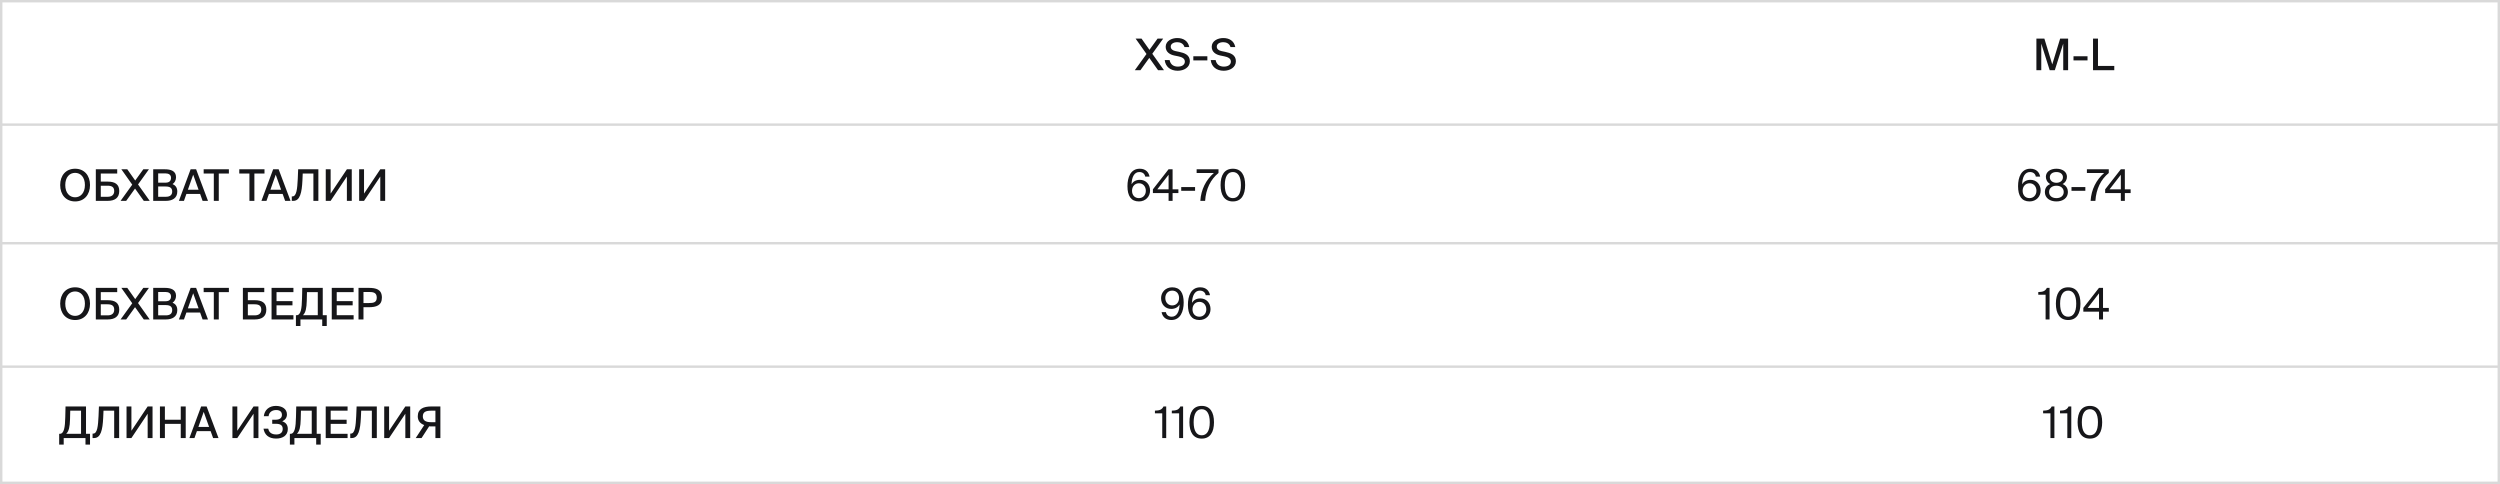<?xml version="1.0" encoding="UTF-8"?> <svg xmlns="http://www.w3.org/2000/svg" width="1033" height="200" viewBox="0 0 1033 200" fill="none"><rect x="0.5" y="0.5" width="1032" height="199" stroke="#D9D9D9"></rect><path d="M468.91 29L473.734 22.304L469.234 15.95H471.682L474.958 20.594L478.306 15.95H480.628L476.128 22.214L480.952 29H478.504L474.886 23.924L471.232 29H468.91ZM486.881 23.276L485.279 22.952C483.425 22.574 481.661 21.53 481.661 19.334C481.661 16.868 484.217 15.716 486.431 15.716C488.843 15.716 490.877 16.814 491.399 19.442H489.419C488.987 17.912 487.583 17.426 486.341 17.426C485.387 17.426 483.749 17.876 483.749 19.244C483.749 20.324 484.595 20.882 485.729 21.116L487.277 21.44C489.365 21.872 491.651 22.646 491.651 25.292C491.651 27.884 489.149 29.234 486.629 29.234C483.623 29.234 481.553 27.56 481.265 24.824H483.281C483.659 26.624 484.847 27.524 486.701 27.524C488.411 27.524 489.581 26.732 489.581 25.454C489.581 24.104 488.267 23.564 486.881 23.276ZM498.879 24.968H493.083V23.24H498.879V24.968ZM505.901 23.276L504.299 22.952C502.445 22.574 500.681 21.53 500.681 19.334C500.681 16.868 503.237 15.716 505.451 15.716C507.863 15.716 509.897 16.814 510.419 19.442H508.439C508.007 17.912 506.603 17.426 505.361 17.426C504.407 17.426 502.769 17.876 502.769 19.244C502.769 20.324 503.615 20.882 504.749 21.116L506.297 21.44C508.385 21.872 510.671 22.646 510.671 25.292C510.671 27.884 508.169 29.234 505.649 29.234C502.643 29.234 500.573 27.56 500.285 24.824H502.301C502.679 26.624 503.867 27.524 505.721 27.524C507.431 27.524 508.601 26.732 508.601 25.454C508.601 24.104 507.287 23.564 505.901 23.276Z" fill="#161619"></path><path d="M849.054 29H846.93L843.456 18.02V29H841.44V15.95H844.734L847.992 26.606L851.25 15.95H854.544V29H852.528V18.02L849.054 29ZM862.567 24.968H856.771V23.24H862.567V24.968ZM866.888 15.95V27.254H873.62V29H864.836V15.95H866.888Z" fill="#161619"></path><path d="M467.754 78.824C467.754 80.624 468.87 81.866 470.598 81.866C472.254 81.866 473.46 80.606 473.46 78.824C473.46 77.042 472.29 75.728 470.616 75.728C468.906 75.728 467.754 77.042 467.754 78.824ZM470.76 71.084C468.726 71.084 467.646 73.1 467.556 76.124C468.15 75.098 469.266 74.306 470.994 74.306C473.424 74.306 475.206 76.124 475.206 78.734C475.206 81.164 473.406 83.234 470.616 83.234C467.358 83.234 465.864 80.966 465.864 76.934C465.864 73.262 467.16 69.716 470.958 69.716C473.514 69.716 474.702 71.318 474.99 72.974H473.208C472.992 71.804 472.11 71.084 470.76 71.084ZM482.86 72.2L478.198 78.23H482.86V72.2ZM486.91 78.23V79.778H484.516V83H482.86V79.778H476.38V78.23L482.842 69.95H484.516V78.23H486.91ZM493.805 78.842H488.081V77.294H493.805V78.842ZM494.448 71.48V69.95H503.484V71.48C500.244 74.09 498.264 78.104 497.958 83H495.978C496.266 78.302 498.318 74.306 501.576 71.48H494.448ZM512.749 76.466C512.749 72.848 511.453 71.084 509.419 71.084C507.349 71.084 506.089 72.848 506.089 76.466C506.089 80.12 507.349 81.866 509.419 81.866C511.489 81.866 512.749 80.12 512.749 76.466ZM514.495 76.466C514.495 80.588 512.893 83.234 509.419 83.234C505.945 83.234 504.343 80.588 504.343 76.466C504.343 72.344 505.945 69.716 509.419 69.716C512.893 69.716 514.495 72.344 514.495 76.466Z" fill="#161619"></path><path d="M26.97 76.466C26.97 79.724 28.752 81.524 31.038 81.524C33.288 81.524 35.088 79.724 35.088 76.466C35.088 73.19 33.288 71.426 31.038 71.426C28.752 71.426 26.97 73.19 26.97 76.466ZM37.194 76.466C37.194 80.444 34.818 83.234 31.038 83.234C27.24 83.234 24.864 80.444 24.864 76.466C24.864 72.488 27.24 69.716 31.038 69.716C34.818 69.716 37.194 72.488 37.194 76.466ZM41.645 71.696V75.044H44.542C47.495 75.044 49.276 76.142 49.276 78.932C49.276 81.83 47.386 83 44.453 83H39.593V69.95H48.431V71.696H41.645ZM41.645 81.308H44.489C46.217 81.308 47.188 80.48 47.188 78.968C47.188 77.312 46.217 76.736 44.434 76.736H41.645V81.308ZM49.82 83L54.644 76.304L50.144 69.95H52.592L55.868 74.594L59.216 69.95H61.538L57.038 76.214L61.862 83H59.414L55.796 77.924L52.142 83H49.82ZM63.305 83V69.95H68.111C70.505 69.95 72.737 70.58 72.737 73.226C72.737 74.45 72.143 75.566 71.297 76.052C72.467 76.574 73.259 77.474 73.259 79.148C73.259 81.92 71.153 83 68.489 83H63.305ZM65.357 77.06V81.308H68.543C70.289 81.308 71.153 80.534 71.153 79.148C71.153 77.708 70.307 77.06 68.435 77.06H65.357ZM65.357 71.642V75.476H68.363C69.785 75.476 70.667 74.9 70.667 73.478C70.667 72.236 69.731 71.642 68.363 71.642H65.357ZM73.922 83L78.764 69.95H81.032L85.946 83H83.714L82.688 80.138H77.018L76.01 83H73.922ZM79.826 72.182L77.63 78.41H82.058L79.826 72.182ZM88.347 83V71.696H84.153V69.95H94.575V71.696H90.399V83H88.347ZM103.06 83V71.696H98.866V69.95H109.288V71.696H105.112V83H103.06ZM108.023 83L112.865 69.95H115.133L120.047 83H117.815L116.789 80.138H111.119L110.111 83H108.023ZM113.927 72.182L111.731 78.41H116.159L113.927 72.182ZM131.549 83H129.497V71.696H125.087L124.961 74.576C124.727 79.634 123.953 83 121.199 83H120.569V81.164H120.821C122.549 81.164 122.837 77.978 123.035 73.928L123.197 69.95H131.549V83ZM136.618 83H134.602V69.95H136.618V79.994L143.332 69.95H145.348V83H143.332V72.956L136.618 83ZM150.417 83H148.401V69.95H150.417V79.994L157.131 69.95H159.147V83H157.131V72.956L150.417 83Z" fill="#161619"></path><path d="M835.754 78.824C835.754 80.624 836.87 81.866 838.598 81.866C840.254 81.866 841.46 80.606 841.46 78.824C841.46 77.042 840.29 75.728 838.616 75.728C836.906 75.728 835.754 77.042 835.754 78.824ZM838.76 71.084C836.726 71.084 835.646 73.1 835.556 76.124C836.15 75.098 837.266 74.306 838.994 74.306C841.424 74.306 843.206 76.124 843.206 78.734C843.206 81.164 841.406 83.234 838.616 83.234C835.358 83.234 833.864 80.966 833.864 76.934C833.864 73.262 835.16 69.716 838.958 69.716C841.514 69.716 842.702 71.318 842.99 72.974H841.208C840.992 71.804 840.11 71.084 838.76 71.084ZM849.708 69.716C852.372 69.716 854.064 71.12 854.064 73.046C854.064 74.126 853.56 75.332 852.264 76.052C853.938 76.718 854.46 78.14 854.46 79.328C854.46 81.83 852.372 83.234 849.708 83.234C847.026 83.234 844.938 81.83 844.938 79.328C844.938 78.158 845.442 76.718 847.152 76.052C845.856 75.332 845.352 74.126 845.352 73.046C845.352 71.12 847.044 69.716 849.708 69.716ZM849.708 76.736C847.836 76.736 846.684 77.798 846.684 79.328C846.684 80.858 847.836 81.866 849.708 81.866C851.562 81.866 852.732 80.858 852.732 79.328C852.732 77.798 851.562 76.736 849.708 76.736ZM852.408 73.244C852.408 71.948 851.346 71.084 849.708 71.084C848.052 71.084 846.99 71.948 846.99 73.244C846.99 74.558 848.07 75.53 849.708 75.53C851.346 75.53 852.408 74.558 852.408 73.244ZM861.664 78.842H855.94V77.294H861.664V78.842ZM862.307 71.48V69.95H871.343V71.48C868.103 74.09 866.123 78.104 865.817 83H863.837C864.125 78.302 866.177 74.306 869.435 71.48H862.307ZM876.331 72.2L871.669 78.23H876.331V72.2ZM880.381 78.23V79.778H877.987V83H876.331V79.778H869.851V78.23L876.313 69.95H877.987V78.23H880.381Z" fill="#161619"></path><path d="M487.19 123.126C487.19 121.326 486.092 120.084 484.364 120.084C482.672 120.084 481.502 121.344 481.502 123.126C481.502 124.908 482.672 126.204 484.346 126.204C486.056 126.204 487.19 124.908 487.19 123.126ZM484.184 130.866C486.2 130.866 487.316 128.85 487.406 125.826C486.812 126.852 485.678 127.644 483.95 127.644C481.538 127.644 479.756 125.844 479.756 123.198C479.756 120.786 481.556 118.716 484.346 118.716C487.604 118.716 489.098 120.984 489.098 125.016C489.098 128.688 487.748 132.234 484.004 132.234C481.448 132.234 480.26 130.632 479.972 128.976H481.754C481.97 130.146 482.834 130.866 484.184 130.866ZM492.74 127.824C492.74 129.624 493.856 130.866 495.584 130.866C497.24 130.866 498.446 129.606 498.446 127.824C498.446 126.042 497.276 124.728 495.602 124.728C493.892 124.728 492.74 126.042 492.74 127.824ZM495.746 120.084C493.712 120.084 492.632 122.1 492.542 125.124C493.136 124.098 494.252 123.306 495.98 123.306C498.41 123.306 500.192 125.124 500.192 127.734C500.192 130.164 498.392 132.234 495.602 132.234C492.344 132.234 490.85 129.966 490.85 125.934C490.85 122.262 492.146 118.716 495.944 118.716C498.5 118.716 499.688 120.318 499.976 121.974H498.194C497.978 120.804 497.096 120.084 495.746 120.084Z" fill="#161619"></path><path d="M26.97 125.466C26.97 128.724 28.752 130.524 31.038 130.524C33.288 130.524 35.088 128.724 35.088 125.466C35.088 122.19 33.288 120.426 31.038 120.426C28.752 120.426 26.97 122.19 26.97 125.466ZM37.194 125.466C37.194 129.444 34.818 132.234 31.038 132.234C27.24 132.234 24.864 129.444 24.864 125.466C24.864 121.488 27.24 118.716 31.038 118.716C34.818 118.716 37.194 121.488 37.194 125.466ZM41.645 120.696V124.044H44.542C47.495 124.044 49.276 125.142 49.276 127.932C49.276 130.83 47.386 132 44.453 132H39.593V118.95H48.431V120.696H41.645ZM41.645 130.308H44.489C46.217 130.308 47.188 129.48 47.188 127.968C47.188 126.312 46.217 125.736 44.434 125.736H41.645V130.308ZM49.82 132L54.644 125.304L50.144 118.95H52.592L55.868 123.594L59.216 118.95H61.538L57.038 125.214L61.862 132H59.414L55.796 126.924L52.142 132H49.82ZM63.305 132V118.95H68.111C70.505 118.95 72.737 119.58 72.737 122.226C72.737 123.45 72.143 124.566 71.297 125.052C72.467 125.574 73.259 126.474 73.259 128.148C73.259 130.92 71.153 132 68.489 132H63.305ZM65.357 126.06V130.308H68.543C70.289 130.308 71.153 129.534 71.153 128.148C71.153 126.708 70.307 126.06 68.435 126.06H65.357ZM65.357 120.642V124.476H68.363C69.785 124.476 70.667 123.9 70.667 122.478C70.667 121.236 69.731 120.642 68.363 120.642H65.357ZM73.922 132L78.764 118.95H81.032L85.946 132H83.714L82.688 129.138H77.018L76.01 132H73.922ZM79.826 121.182L77.63 127.41H82.058L79.826 121.182ZM88.347 132V120.696H84.153V118.95H94.575V120.696H90.399V132H88.347ZM102.412 120.696V124.044H105.31C108.262 124.044 110.044 125.142 110.044 127.932C110.044 130.83 108.154 132 105.22 132H100.36V118.95H109.198V120.696H102.412ZM102.412 130.308H105.256C106.984 130.308 107.956 129.48 107.956 127.968C107.956 126.312 106.984 125.736 105.202 125.736H102.412V130.308ZM112.208 132V118.95H121.244V120.696H114.26V124.422H120.848V126.15H114.26V130.254H121.244V132H112.208ZM135.016 130.254V134.7H133.144V132H124.144V134.7H122.272V130.254H122.524C124.342 130.254 124.702 127.428 124.792 123.378L124.9 118.95H133.36V130.254H135.016ZM131.308 130.254V120.696H126.844L126.754 124.296C126.664 127.302 126.34 129.12 125.17 130.254H131.308ZM137.081 132V118.95H146.117V120.696H139.133V124.422H145.721V126.15H139.133V130.254H146.117V132H137.081ZM148.135 118.95H152.329C155.353 118.95 157.801 119.544 157.801 122.964C157.801 126.222 155.479 126.942 152.329 126.942H150.187V132H148.135V118.95ZM152.401 120.642H150.187V125.214H152.455C154.255 125.214 155.677 124.998 155.677 122.982C155.677 120.858 154.183 120.642 152.401 120.642Z" fill="#161619"></path><path d="M846.878 132H845.24V121.794H842.216V120.678C844.07 120.624 845.06 120.354 845.762 118.95H846.878V132ZM857.897 125.466C857.897 121.848 856.601 120.084 854.567 120.084C852.497 120.084 851.237 121.848 851.237 125.466C851.237 129.12 852.497 130.866 854.567 130.866C856.637 130.866 857.897 129.12 857.897 125.466ZM859.643 125.466C859.643 129.588 858.041 132.234 854.567 132.234C851.093 132.234 849.491 129.588 849.491 125.466C849.491 121.344 851.093 118.716 854.567 118.716C858.041 118.716 859.643 121.344 859.643 125.466ZM867.313 121.2L862.651 127.23H867.313V121.2ZM871.363 127.23V128.778H868.969V132H867.313V128.778H860.833V127.23L867.295 118.95H868.969V127.23H871.363Z" fill="#161619"></path><path d="M481.878 181H480.24V170.794H477.216V169.678C479.07 169.624 480.06 169.354 480.762 167.95H481.878V181ZM488.857 181H487.219V170.794H484.195V169.678C486.049 169.624 487.039 169.354 487.741 167.95H488.857V181ZM499.875 174.466C499.875 170.848 498.579 169.084 496.545 169.084C494.475 169.084 493.215 170.848 493.215 174.466C493.215 178.12 494.475 179.866 496.545 179.866C498.615 179.866 499.875 178.12 499.875 174.466ZM501.621 174.466C501.621 178.588 500.019 181.234 496.545 181.234C493.071 181.234 491.469 178.588 491.469 174.466C491.469 170.344 493.071 167.716 496.545 167.716C500.019 167.716 501.621 170.344 501.621 174.466Z" fill="#161619"></path><path d="M848.878 181H847.24V170.794H844.216V169.678C846.07 169.624 847.06 169.354 847.762 167.95H848.878V181ZM855.857 181H854.219V170.794H851.195V169.678C853.049 169.624 854.039 169.354 854.741 167.95H855.857V181ZM866.875 174.466C866.875 170.848 865.579 169.084 863.545 169.084C861.475 169.084 860.215 170.848 860.215 174.466C860.215 178.12 861.475 179.866 863.545 179.866C865.615 179.866 866.875 178.12 866.875 174.466ZM868.621 174.466C868.621 178.588 867.019 181.234 863.545 181.234C860.071 181.234 858.469 178.588 858.469 174.466C858.469 170.344 860.071 167.716 863.545 167.716C867.019 167.716 868.621 170.344 868.621 174.466Z" fill="#161619"></path><path d="M37.194 179.254V183.7H35.322V181H26.322V183.7H24.45V179.254H24.702C26.52 179.254 26.88 176.428 26.97 172.378L27.078 167.95H35.538V179.254H37.194ZM33.486 179.254V169.696H29.022L28.932 173.296C28.842 176.302 28.518 178.12 27.348 179.254H33.486ZM49.23 181H47.178V169.696H42.769L42.642 172.576C42.408 177.634 41.635 181 38.88 181H38.251V179.164H38.502C40.23 179.164 40.519 175.978 40.717 171.928L40.879 167.95H49.23V181ZM54.3 181H52.284V167.95H54.3V177.994L61.014 167.95H63.03V181H61.014V170.956L54.3 181ZM74.687 167.95H76.739V181H74.687V175.15H68.135V181H66.083V167.95H68.135V173.422H74.687V167.95ZM78.264 181L83.106 167.95H85.374L90.288 181H88.056L87.03 178.138H81.36L80.352 181H78.264ZM84.168 170.182L81.972 176.41H86.4L84.168 170.182ZM98.052 181H96.036V167.95H98.052V177.994L104.766 167.95H106.782V181H104.766V170.956L98.052 181ZM116.621 174.106C117.989 174.52 118.925 175.474 118.925 177.274C118.925 180.01 116.711 181.216 114.119 181.216C110.969 181.216 109.313 179.632 108.881 177.13H110.843C111.131 178.714 112.283 179.524 114.173 179.524C115.883 179.524 116.819 178.66 116.819 177.22C116.819 175.852 115.973 175.114 114.101 175.114H112.481V173.422H113.975C115.469 173.422 116.495 172.756 116.495 171.46C116.495 170.092 115.613 169.426 114.101 169.426C112.517 169.426 111.131 170.29 110.987 171.964H109.007C109.295 169.426 111.167 167.716 113.993 167.716C116.585 167.716 118.565 168.994 118.565 171.226C118.565 172.576 117.863 173.476 116.621 174.106ZM132.52 179.254V183.7H130.648V181H121.648V183.7H119.776V179.254H120.028C121.846 179.254 122.206 176.428 122.296 172.378L122.404 167.95H130.864V179.254H132.52ZM128.812 179.254V169.696H124.348L124.258 173.296C124.168 176.302 123.844 178.12 122.674 179.254H128.812ZM134.585 181V167.95H143.621V169.696H136.637V173.422H143.225V175.15H136.637V179.254H143.621V181H134.585ZM155.701 181H153.649V169.696H149.239L149.113 172.576C148.879 177.634 148.105 181 145.351 181H144.721V179.164H144.973C146.701 179.164 146.989 175.978 147.187 171.928L147.349 167.95H155.701V181ZM160.771 181H158.755V167.95H160.771V177.994L167.485 167.95H169.501V181H167.485V170.956L160.771 181ZM174.191 181H171.779L175.289 175.636C173.651 175.006 172.625 173.926 172.625 172C172.625 168.922 175.001 167.95 178.259 167.95H181.967V181H179.915V176.176H177.755C177.575 176.176 177.431 176.176 177.323 176.158L174.191 181ZM178.115 174.448H179.915V169.696H178.115C176.099 169.696 174.713 170.128 174.713 172.054C174.713 173.908 176.171 174.448 178.115 174.448Z" fill="#161619"></path><line y1="51.5" x2="1033" y2="51.5" stroke="#D9D9D9"></line><line y1="100.5" x2="1033" y2="100.5" stroke="#D9D9D9"></line><line y1="151.5" x2="1033" y2="151.5" stroke="#D9D9D9"></line></svg> 